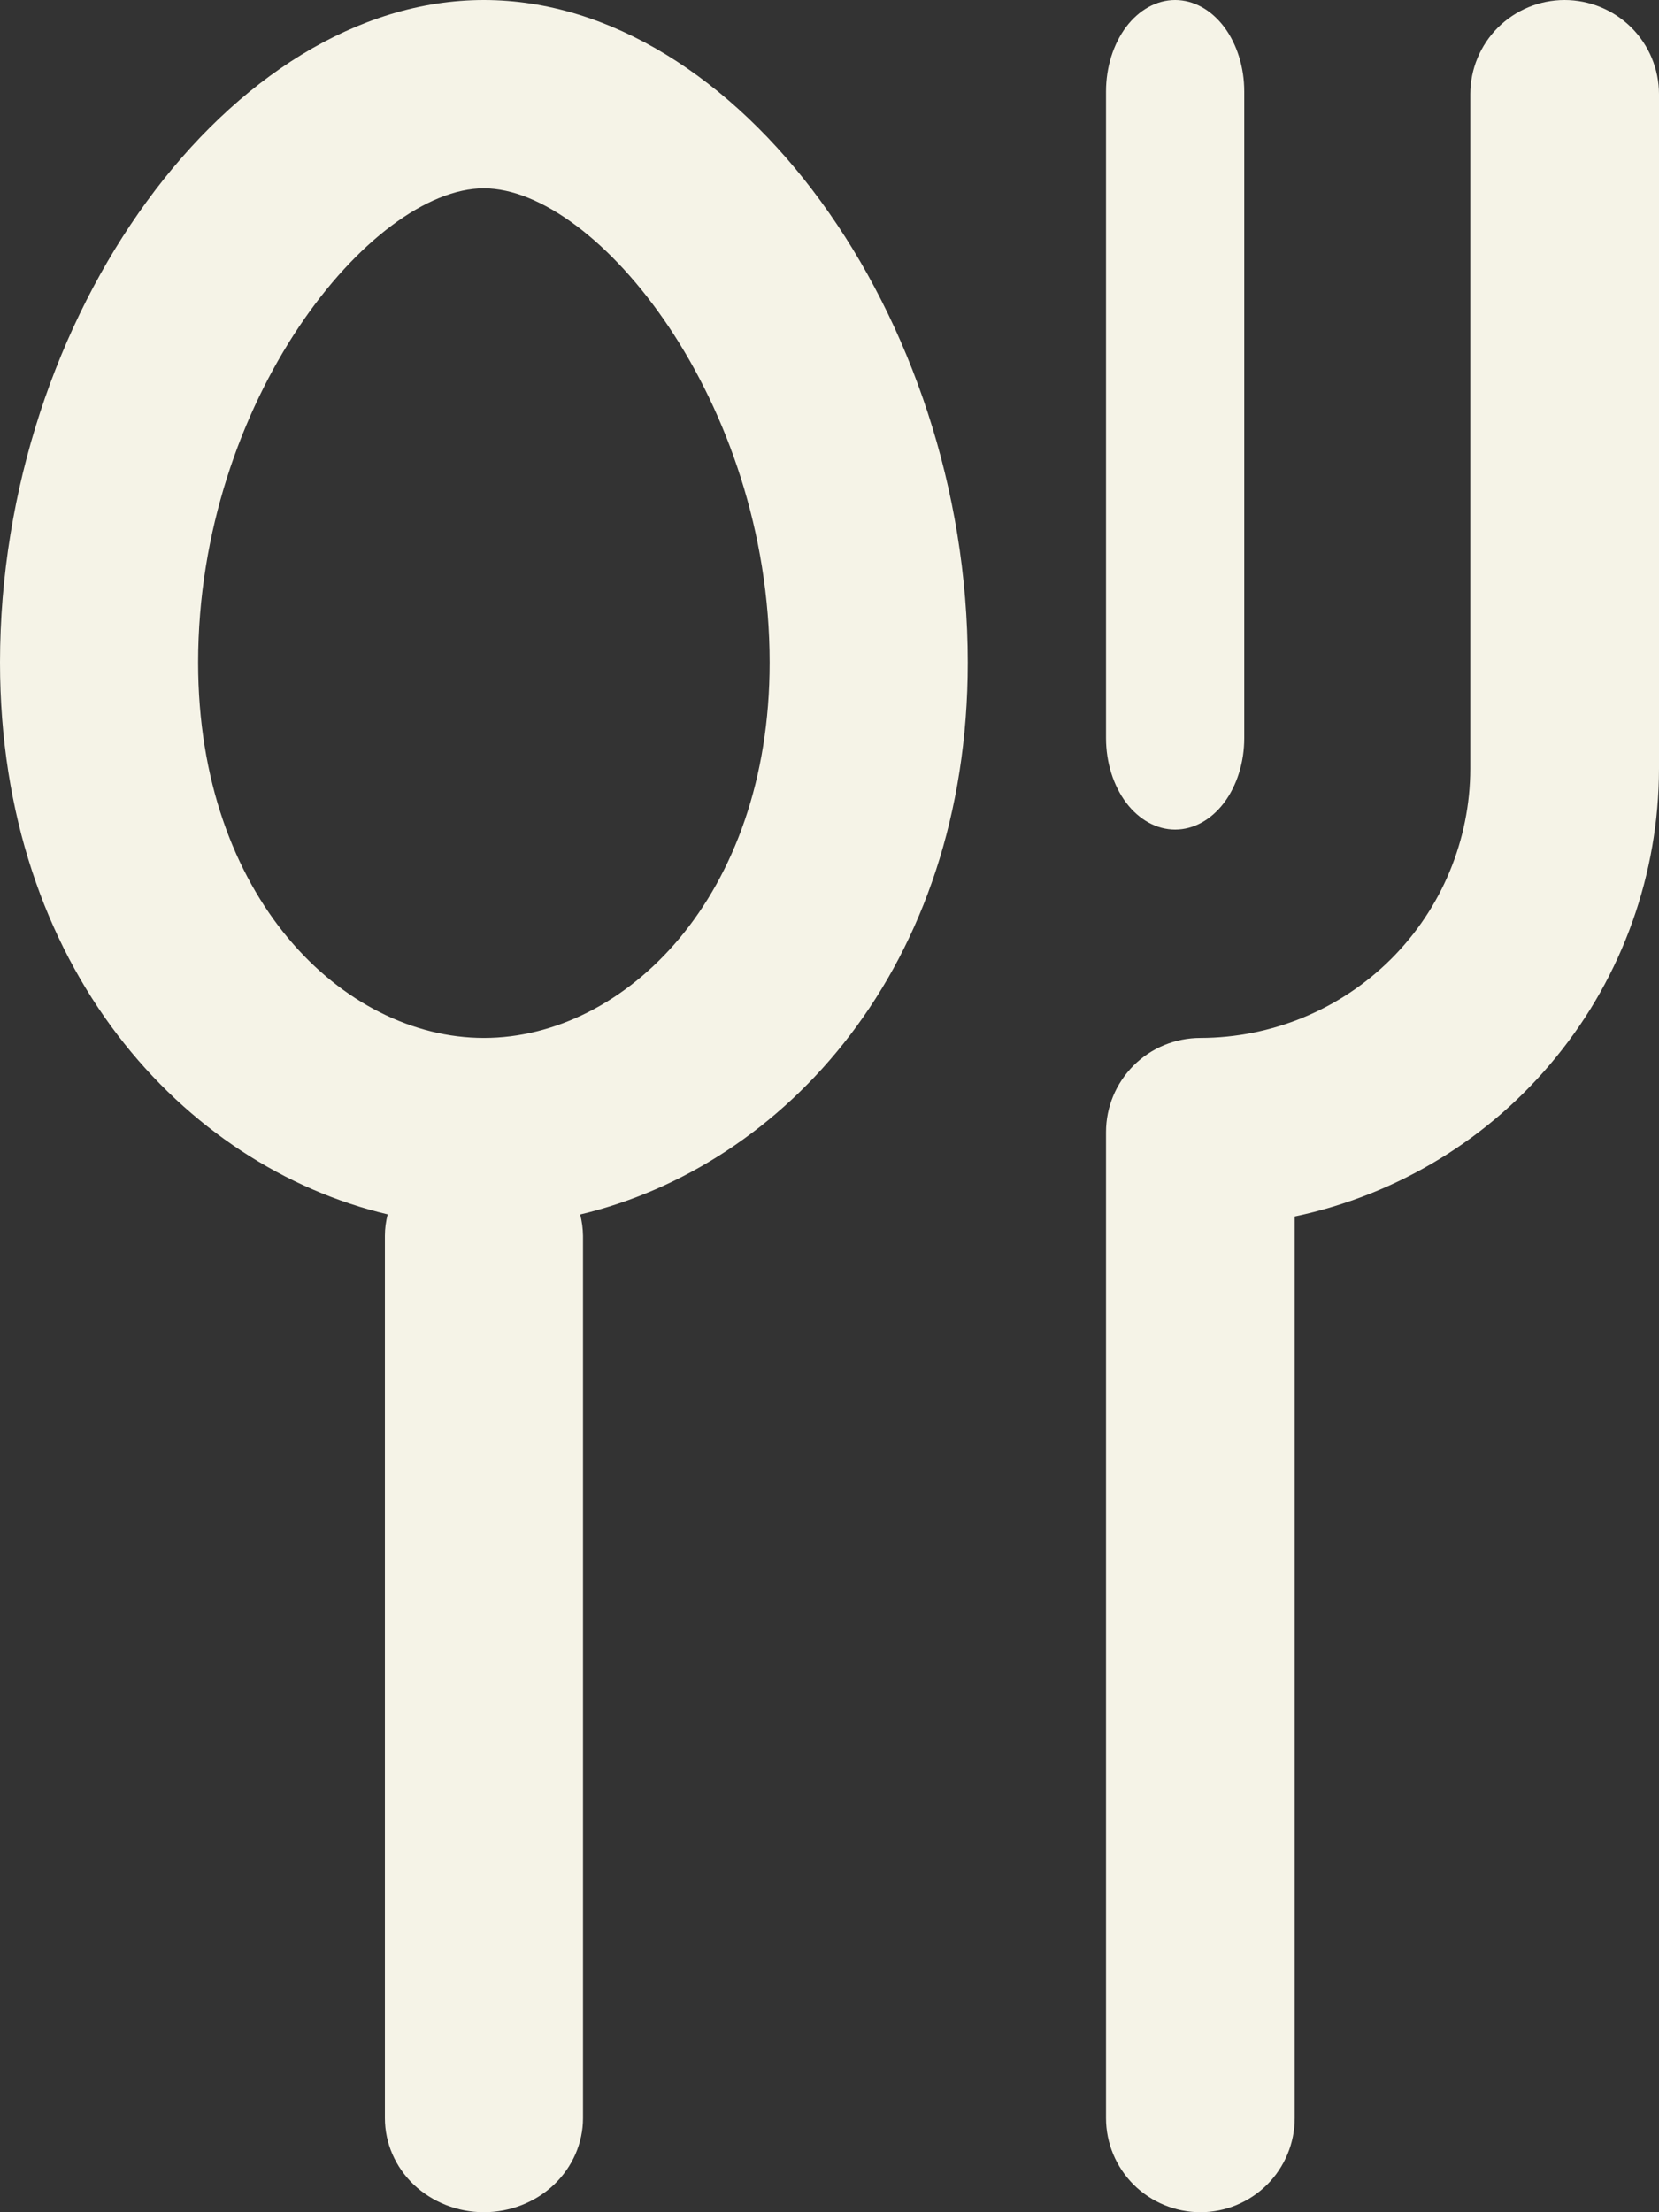 <?xml version="1.0" encoding="UTF-8"?>
<svg xmlns="http://www.w3.org/2000/svg" width="12" height="16" viewBox="0 0 12 16" fill="none">
  <rect x="0" y="0" width="12" height="16" fill="#333333" stroke="none"/>
  <path d="M2.804 8.783C2.791 8.834 2.784 8.885 2.784 8.938V15.319C2.784 15.5 2.859 15.673 2.993 15.801C3.128 15.928 3.31 16 3.5 16C3.69 16 3.873 15.928 4.007 15.801C4.141 15.673 4.217 15.5 4.217 15.319V8.938C4.216 8.886 4.21 8.834 4.196 8.784C5.669 8.435 7 6.998 7 4.792C7 2.284 5.332 0 3.5 0C1.668 0 0 2.284 0 4.792C0 6.998 1.331 8.435 2.804 8.783ZM3.5 1.362C4.316 1.362 5.567 2.898 5.567 4.792C5.567 6.491 4.516 7.507 3.5 7.507C2.484 7.507 1.433 6.491 1.433 4.792C1.433 2.898 2.684 1.362 3.5 1.362Z" fill="#F5F3E7"></path>
  <path d="M8.683 16C8.864 16 9.037 15.928 9.165 15.801C9.293 15.673 9.365 15.5 9.365 15.319V8.798C10.11 8.641 10.778 8.234 11.257 7.644C11.737 7.055 11.999 6.319 12 5.56V0.681C12 0.5 11.928 0.327 11.8 0.199C11.672 0.072 11.498 0 11.317 0C11.136 0 10.963 0.072 10.835 0.199C10.707 0.327 10.635 0.5 10.635 0.681V5.56C10.634 6.076 10.428 6.571 10.062 6.936C9.696 7.301 9.2 7.506 8.683 7.507C8.502 7.507 8.328 7.578 8.2 7.706C8.072 7.834 8 8.007 8 8.188V15.319C8 15.5 8.072 15.673 8.2 15.801C8.328 15.928 8.502 16 8.683 16Z" fill="#F5F3E7"></path>
  <path d="M8.5 6C8.633 6 8.76 5.93 8.854 5.806C8.947 5.682 9 5.514 9 5.338V0.662C9 0.486 8.947 0.318 8.854 0.194C8.76 0.07 8.633 0 8.5 0C8.367 0 8.24 0.07 8.146 0.194C8.053 0.318 8 0.486 8 0.662V5.338C8 5.514 8.053 5.682 8.146 5.806C8.24 5.93 8.367 6 8.5 6Z" fill="#F5F3E7"></path>
</svg>
